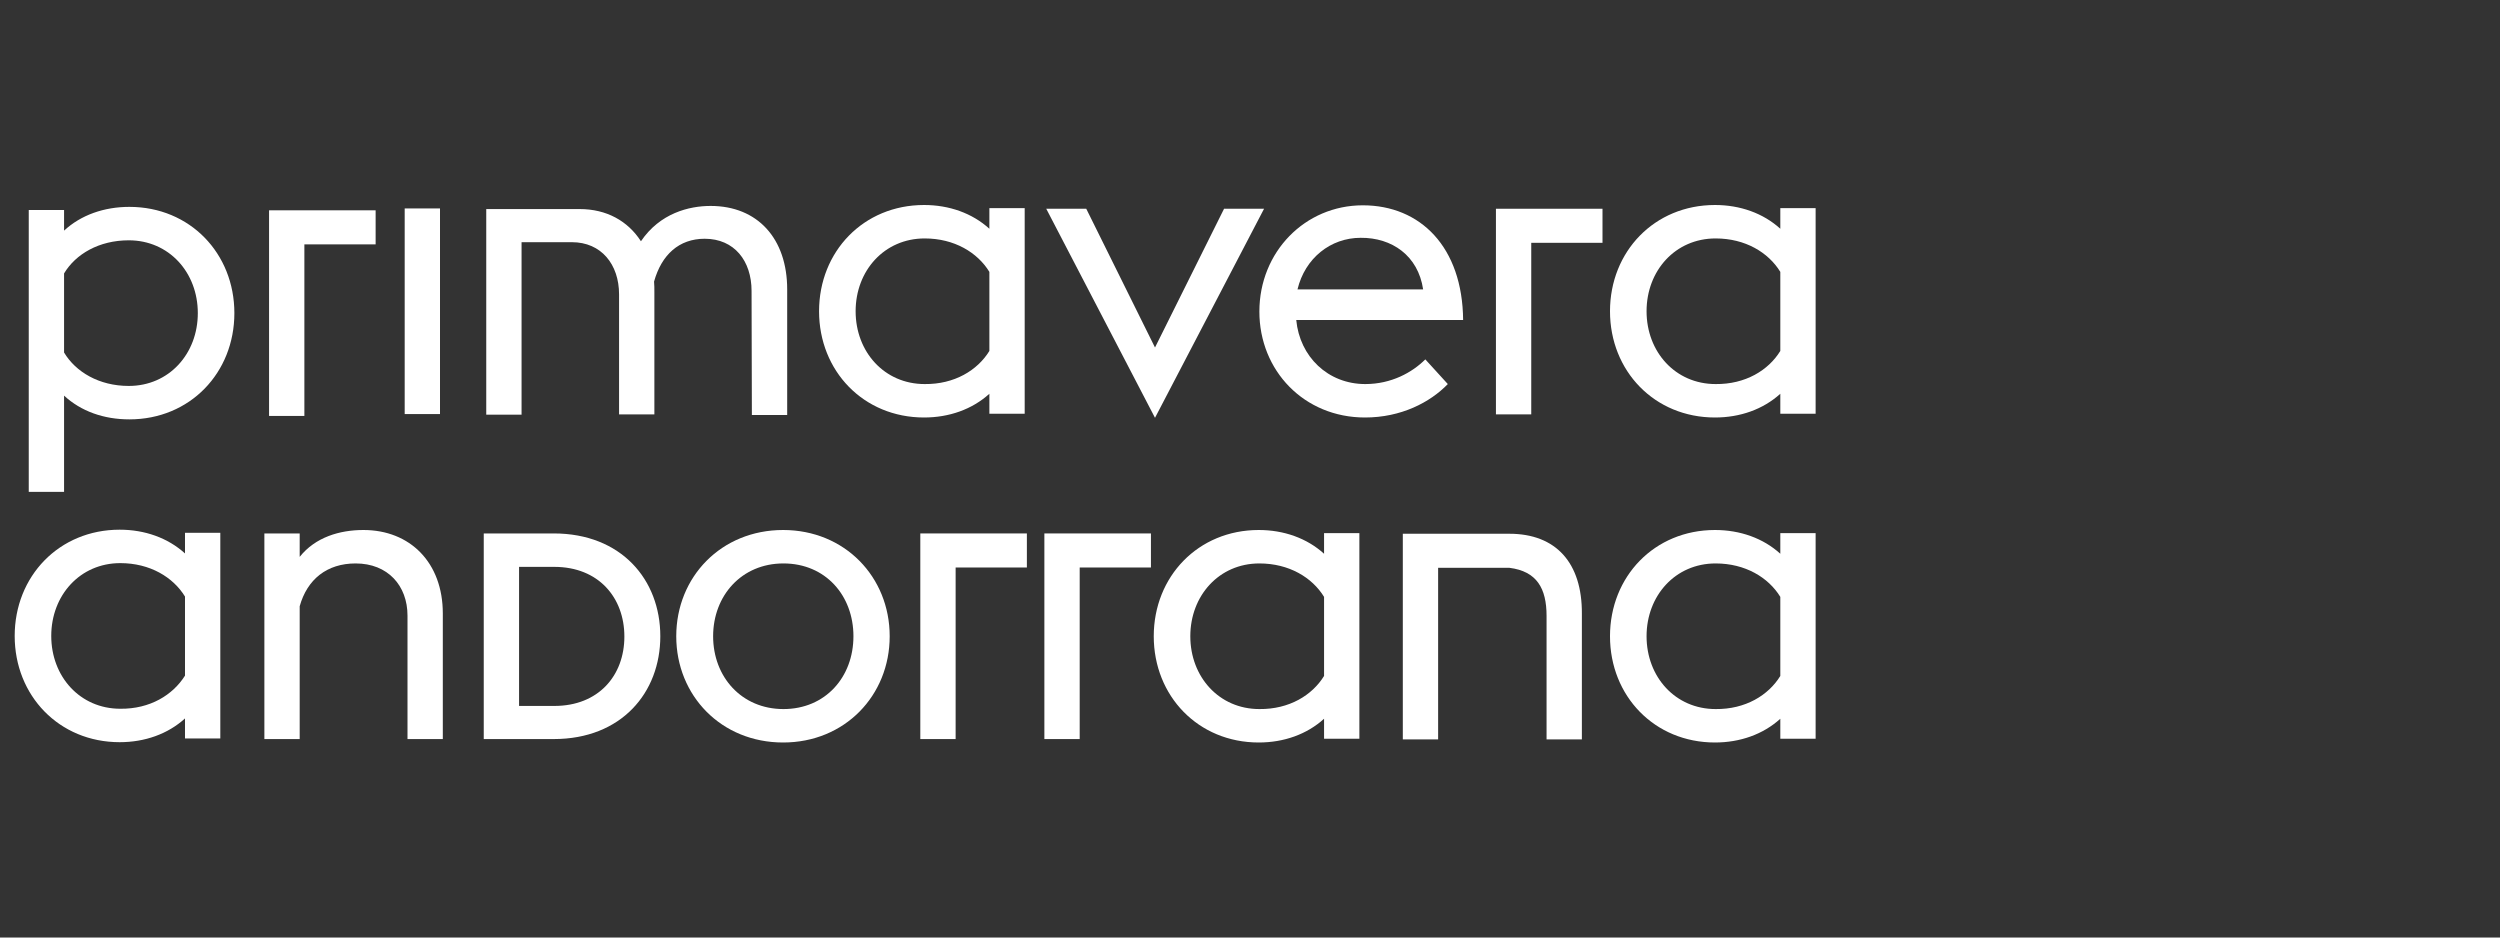 <?xml version="1.0" encoding="utf-8"?>
<!-- Generator: Adobe Illustrator 24.0.2, SVG Export Plug-In . SVG Version: 6.00 Build 0)  -->
<svg version="1.1" id="Vrstva_1" xmlns="http://www.w3.org/2000/svg" xmlns:xlink="http://www.w3.org/1999/xlink" x="0px" y="0px"
	 viewBox="0 0 800 300" style="enable-background:new 0 0 800 300;" xml:space="preserve">
<rect x="0" y="0" width="800" height="300" fill="#333333" stroke="none"/>
<style type="text/css">
	.st0{fill:#FFFFFF;}
</style>
<g>
	<path class="st0" d="M9.2,67.2l11.3,0l0,6.6c5.4-5,12.8-7.6,20.9-7.6c19.4,0,33.6,14.9,33.6,34c0,19.1-14.2,34-33.6,34
		c-8.2,0-15.5-2.6-20.9-7.6l0,30.8l-11.3,0L9.2,67.2z M20.5,87.5l0,25.3c3.7,6.2,11.2,10.7,20.7,10.7c12.9,0,22.1-10.3,22.1-23.3
		c0-13-9.2-23.3-22.1-23.3C31.7,76.9,24.2,81.3,20.5,87.5z"/>
	<path class="st0" d="M86.1,67.3l34.1,0l0,10.9l-22.8,0l0,54.9l-11.3,0L86.1,67.3z"/>
	<path class="st0" d="M129.5,66.7l11.3,0l0,65.8l-11.3,0L129.5,66.7z"/>
	<path class="st0" d="M240.5,93.1c0-9.6-5.5-16.7-15-16.7c-8.2,0-13.8,5.1-16.2,13.7c0.1,1.1,0.1,2.2,0.1,3.4l0,39.1l-11.3,0l0-38.4
		c0-9.6-5.7-16.7-15.1-16.7l-16.1,0l0,55.2l-11.3,0l0-65.8l29.9,0c8.6,0,15.4,3.8,19.6,10.3c6.1-9,15.4-11.3,22.3-11.3
		c15,0,24.5,10.4,24.5,26.7l0,40.2l-11.3,0L240.5,93.1z"/>
	<path class="st0" d="M316.6,126c-5.5,5-12.9,7.6-20.9,7.6c-19.4,0-33.6-14.9-33.6-34s14.2-34,33.6-34c8,0,15.4,2.6,20.9,7.6l0-6.6
		l11.3,0l0,65.8l-11.3,0L316.6,126z M316.6,112.3l0-25.3c-3.8-6.2-11.2-10.7-20.7-10.7c-12.9,0-22.1,10.3-22.1,23.3
		c0,13,9.2,23.3,22.1,23.3C305.4,123,312.8,118.5,316.6,112.3z"/>
	<path class="st0" d="M334.8,66.8l12.8,0l22,44.4l22.1-44.4l12.8,0l-34.9,66.9L334.8,66.8z"/>
	<path class="st0" d="M403,99.7c0-19.1,14.6-34,33.1-34c18.4,0,31.9,13.3,32.1,36.7l-53.4,0c1.1,11.7,10.1,20.5,22.1,20.5
		c8.3,0,15-3.7,19.2-7.9l7.2,7.9c-5.7,5.9-15,10.7-26.5,10.7C417.3,133.6,403,118.6,403,99.7z M415.2,92.6l40.2,0
		c-1.6-10.8-10-16.6-20-16.5C425.8,76.1,417.6,82.6,415.2,92.6z"/>
	<path class="st0" d="M478.7,66.8l34.1,0l0,10.9l-22.8,0l0,54.9l-11.3,0L478.7,66.8z"/>
	<path class="st0" d="M569.7,126c-5.5,5-12.9,7.6-20.9,7.6c-19.4,0-33.6-14.9-33.6-34c0-19.1,14.2-34,33.6-34c8,0,15.4,2.6,20.9,7.6
		l0-6.6l11.3,0l0,65.8l-11.3,0L569.7,126z M569.7,112.3l0-25.3c-3.8-6.2-11.2-10.7-20.7-10.7c-12.9,0-22.1,10.3-22.1,23.3
		c0,13,9.2,23.3,22.1,23.3C558.5,123,565.9,118.5,569.7,112.3z"/>
	<path class="st0" d="M59.2,229.9c-5.5,5-12.9,7.6-20.9,7.6c-19.4,0-33.6-14.9-33.6-34c0-19.1,14.2-34,33.6-34
		c8,0,15.4,2.6,20.9,7.6l0-6.6l11.3,0l0,65.8l-11.3,0L59.2,229.9z M59.2,216.2l0-25.3c-3.8-6.2-11.2-10.7-20.7-10.7
		c-12.9,0-22.1,10.3-22.1,23.3c0,13,9.2,23.3,22.1,23.3C48,226.9,55.3,222.4,59.2,216.2z"/>
	<path class="st0" d="M84.6,170.7l11.3,0l0,7.5c5-6.3,12.8-8.6,20.4-8.6c14.9,0,25.4,10.4,25.4,26.7l0,40.2l-11.3,0l0-39.5
		c0-9.6-6.3-16.7-16.6-16.7c-9.2,0-15.5,5.1-17.9,13.7l0,42.5l-11.3,0L84.6,170.7z"/>
	<path class="st0" d="M154.8,170.7l22.4,0c21.6,0,34.1,14.8,34.1,32.9s-12.5,32.9-34.1,32.9l-22.4,0L154.8,170.7z M166.1,181.4
		l0,44.5l11.3,0c14.1,0,22.4-9.7,22.4-22.2c0-12.5-8.3-22.3-22.4-22.3L166.1,181.4z"/>
	<path class="st0" d="M216.4,203.6c0-19,14.4-34,34.2-34c19.7,0,34.1,15,34.1,34c0,19-14.4,34-34.1,34
		C230.8,237.6,216.4,222.6,216.4,203.6z M273.1,203.6c0-13-8.9-23.3-22.4-23.3c-13.4,0-22.5,10.3-22.5,23.3c0,13,9.1,23.3,22.5,23.3
		S273.1,216.7,273.1,203.6z"/>
	<path class="st0" d="M294.5,170.7l34.1,0l0,10.9l-22.8,0l0,54.9l-11.3,0L294.5,170.7z"/>
	<path class="st0" d="M334.2,170.7l34.1,0l0,10.9l-22.8,0l0,54.9l-11.3,0L334.2,170.7z"/>
	<path class="st0" d="M423.7,230c-5.5,5-12.9,7.6-20.9,7.6c-19.4,0-33.6-14.9-33.6-34c0-19.1,14.2-34,33.6-34c8,0,15.4,2.6,20.9,7.6
		l0-6.6l11.3,0l0,65.8l-11.3,0L423.7,230z M423.7,216.3l0-25.3c-3.8-6.2-11.2-10.7-20.7-10.7c-12.9,0-22.1,10.3-22.1,23.3
		c0,13,9.2,23.3,22.1,23.3C412.5,227,419.9,222.5,423.7,216.3z"/>
	<path class="st0" d="M569.7,230c-5.5,5-12.9,7.6-20.9,7.6c-19.4,0-33.6-14.9-33.6-34c0-19.1,14.2-34,33.6-34c8,0,15.4,2.6,20.9,7.6
		l0-6.6l11.3,0l0,65.8l-11.3,0L569.7,230z M569.7,216.3l0-25.3c-3.8-6.2-11.2-10.7-20.7-10.7c-12.9,0-22.1,10.3-22.1,23.3
		c0,13,9.2,23.3,22.1,23.3C558.5,227,565.9,222.5,569.7,216.3z"/>
	<path class="st0" d="M483,170.8l-34.1,0l0,65.8l11.3,0l0-54.9l22.8,0c8.8,1.1,11.9,6.6,11.9,15.4l0,39.5l11.3,0l0-40.2
		C506.3,180.1,497.9,170.8,483,170.8z"/>
</g>
</svg>
